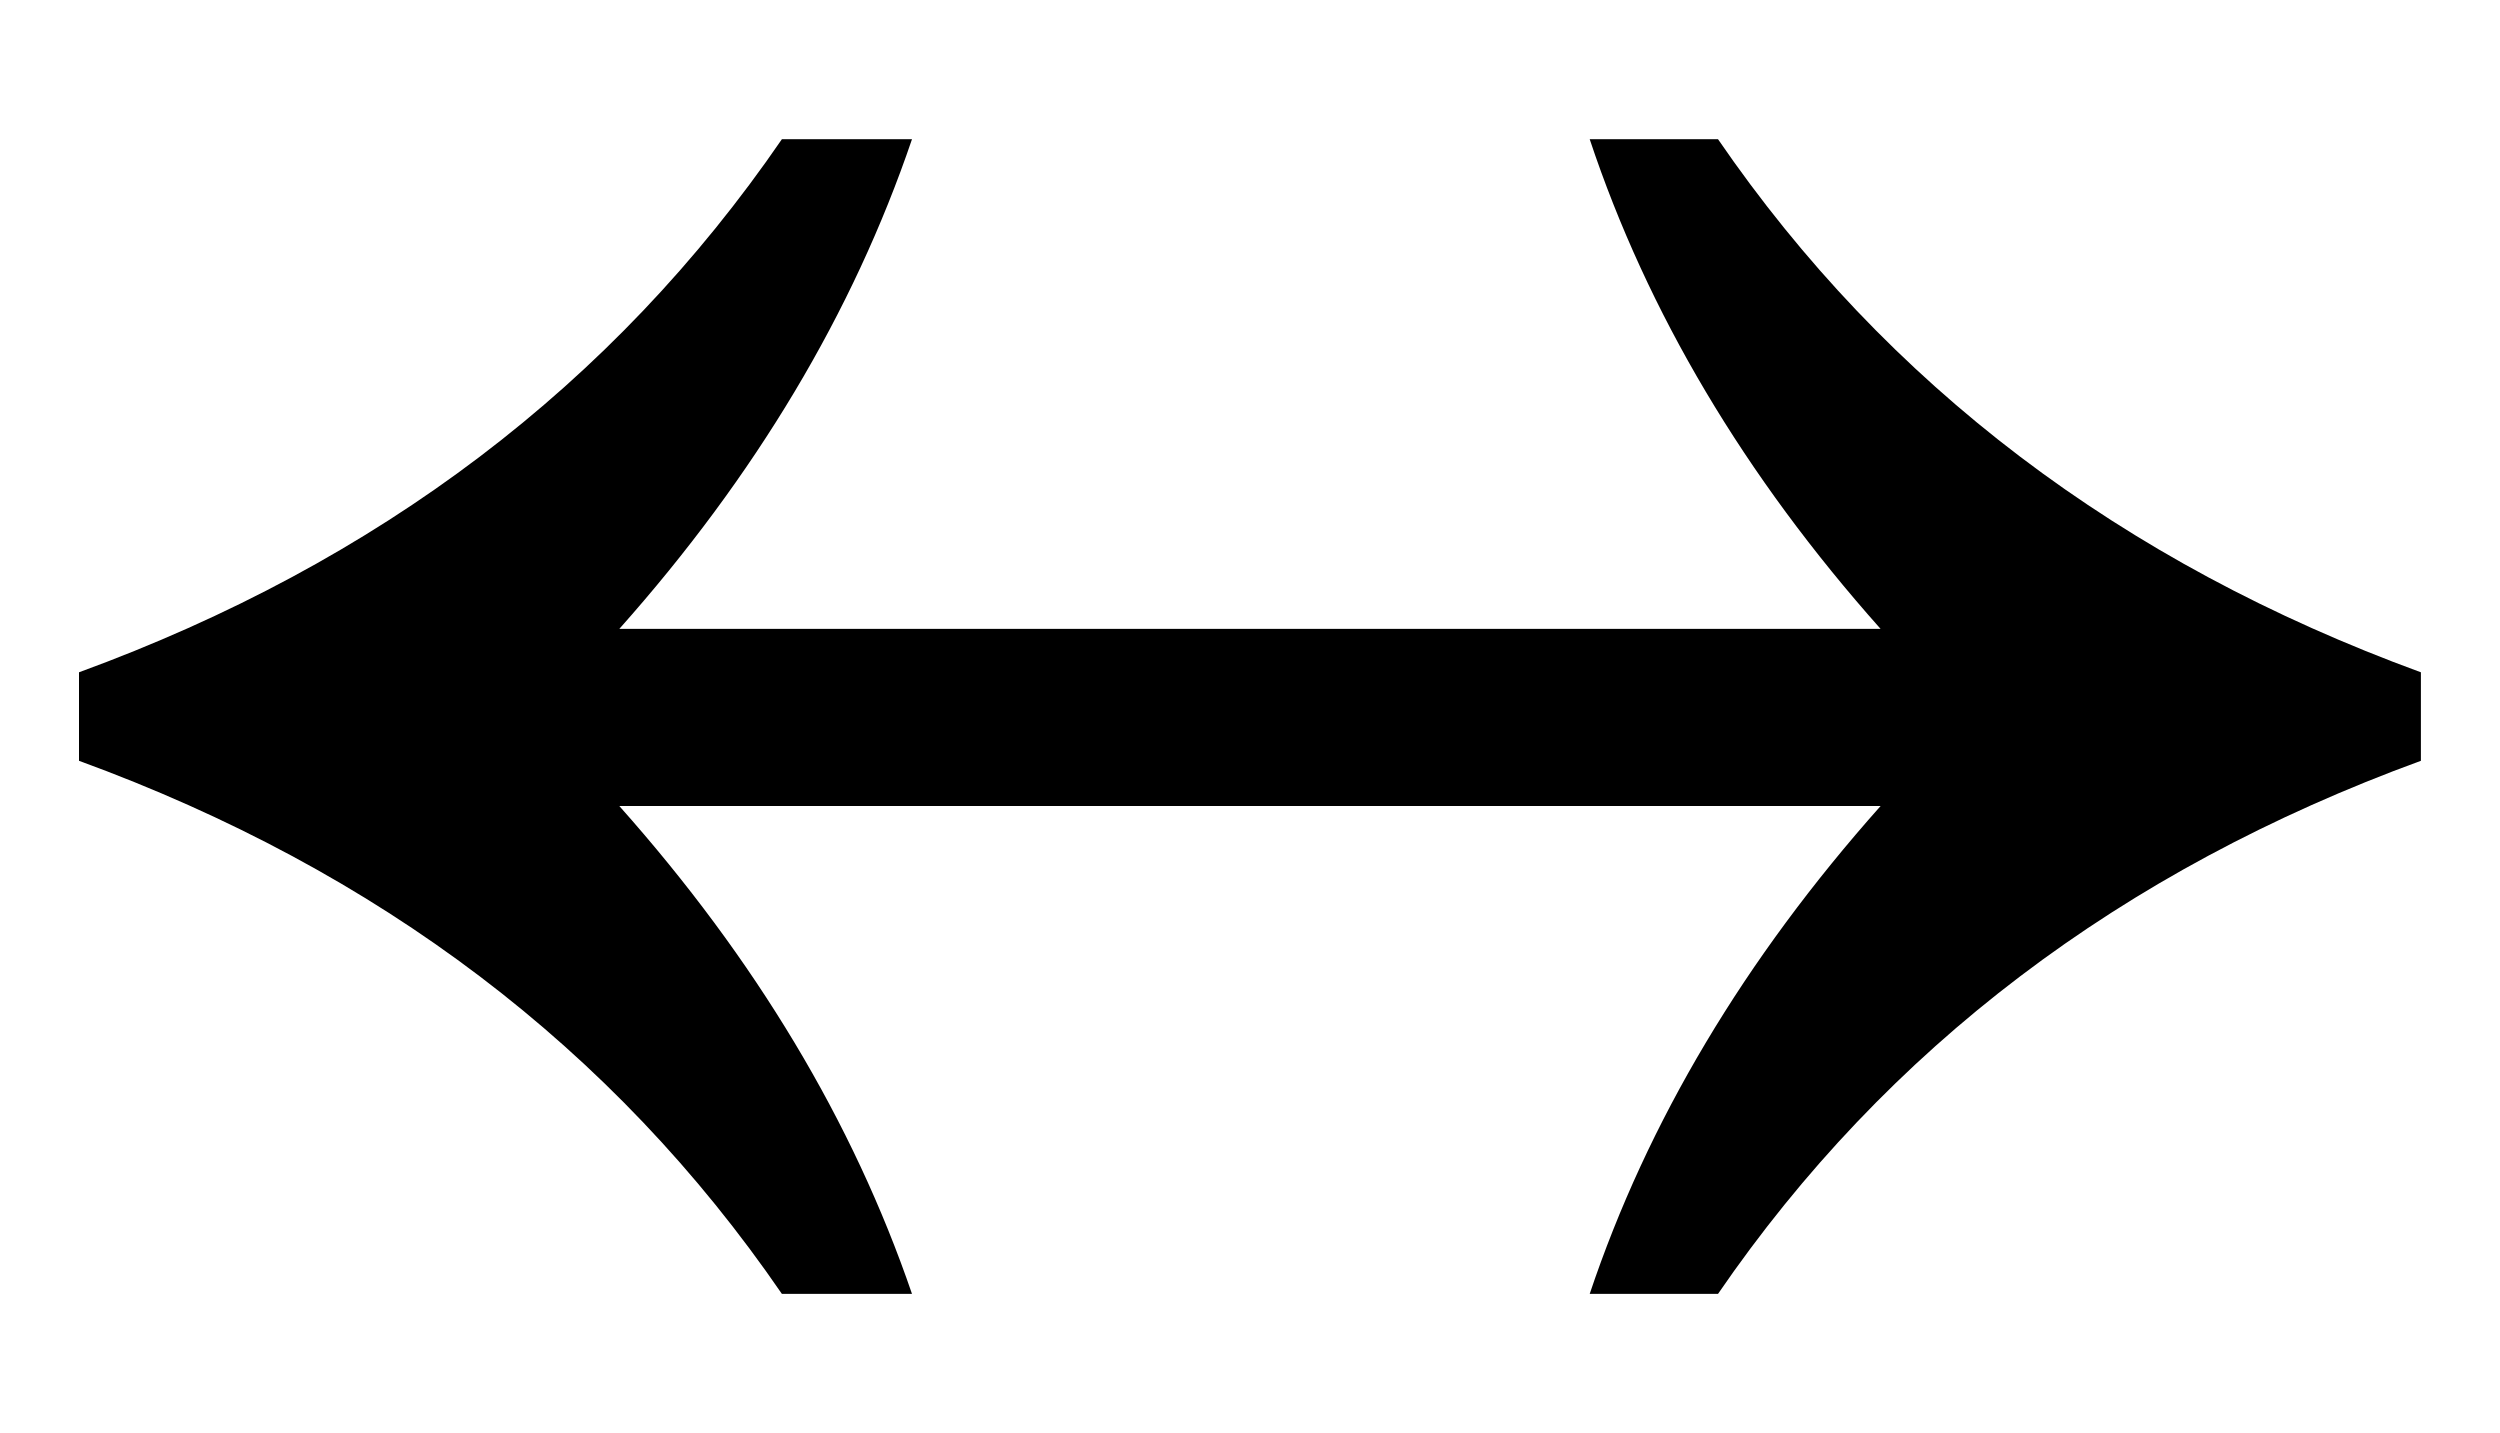 <?xml version="1.0" encoding="UTF-8" standalone="no"?>
<!-- Created with Inkscape (http://www.inkscape.org/) -->
<svg
   xmlns:dc="http://purl.org/dc/elements/1.1/"
   xmlns:cc="http://creativecommons.org/ns#"
   xmlns:rdf="http://www.w3.org/1999/02/22-rdf-syntax-ns#"
   xmlns:svg="http://www.w3.org/2000/svg"
   xmlns="http://www.w3.org/2000/svg"
   xmlns:sodipodi="http://sodipodi.sourceforge.net/DTD/sodipodi-0.dtd"
   xmlns:inkscape="http://www.inkscape.org/namespaces/inkscape"
   width="25"
   height="14.33"
   id="svg5719"
   sodipodi:version="0.32"
   inkscape:version="0.46"
   version="1.0"
   sodipodi:docname="U+2194.svg"
   inkscape:output_extension="org.inkscape.output.svg.inkscape">
  <defs
     id="defs5721">
    <inkscape:perspective
       sodipodi:type="inkscape:persp3d"
       inkscape:vp_x="0 : 526.18109 : 1"
       inkscape:vp_y="0 : 1000 : 0"
       inkscape:vp_z="744.09448 : 526.18109 : 1"
       inkscape:persp3d-origin="372.04724 : 350.78739 : 1"
       id="perspective5727" />
  </defs>
  <sodipodi:namedview
     id="base"
     pagecolor="#ffffff"
     bordercolor="#666666"
     borderopacity="1.0"
     gridtolerance="10000"
     guidetolerance="10"
     objecttolerance="10"
     inkscape:pageopacity="0.0"
     inkscape:pageshadow="2"
     inkscape:zoom="7.7"
     inkscape:cx="-6.9480519"
     inkscape:cy="0"
     inkscape:document-units="px"
     inkscape:current-layer="layer1"
     showgrid="false"
     inkscape:window-width="941"
     inkscape:window-height="669"
     inkscape:window-x="340"
     inkscape:window-y="267" />
  <g
     inkscape:label="Layer 1"
     inkscape:groupmode="layer"
     id="layer1"
     transform="translate(-125.425,-767.772)">
    <path
       style="font-size:37.009px;font-style:normal;font-variant:normal;font-weight:normal;font-stretch:normal;text-align:start;line-height:100%;writing-mode:lr-tb;text-anchor:start;fill:#000000;fill-opacity:1;stroke:none;stroke-width:1px;stroke-linecap:butt;stroke-linejoin:miter;stroke-opacity:1;font-family:Arial Unicode MS;-inkscape-font-specification:Arial Unicode MS"
       d="M 142.605,769.164 C 144.291,771.621 146.635,773.398 149.634,774.495 L 149.634,775.38 C 146.635,776.476 144.291,778.253 142.605,780.711 L 141.322,780.711 C 141.9,778.988 142.87,777.362 144.231,775.832 L 131.618,775.832 C 132.979,777.362 133.955,778.988 134.545,780.711 L 133.244,780.711 C 131.558,778.253 129.214,776.476 126.215,775.38 L 126.215,774.495 C 129.214,773.398 131.558,771.621 133.244,769.164 L 134.545,769.164 C 133.955,770.899 132.979,772.531 131.618,774.061 L 144.231,774.061 C 142.87,772.531 141.9,770.899 141.322,769.164 L 142.605,769.164 z"
       id="text5957" />
  </g>
</svg>
